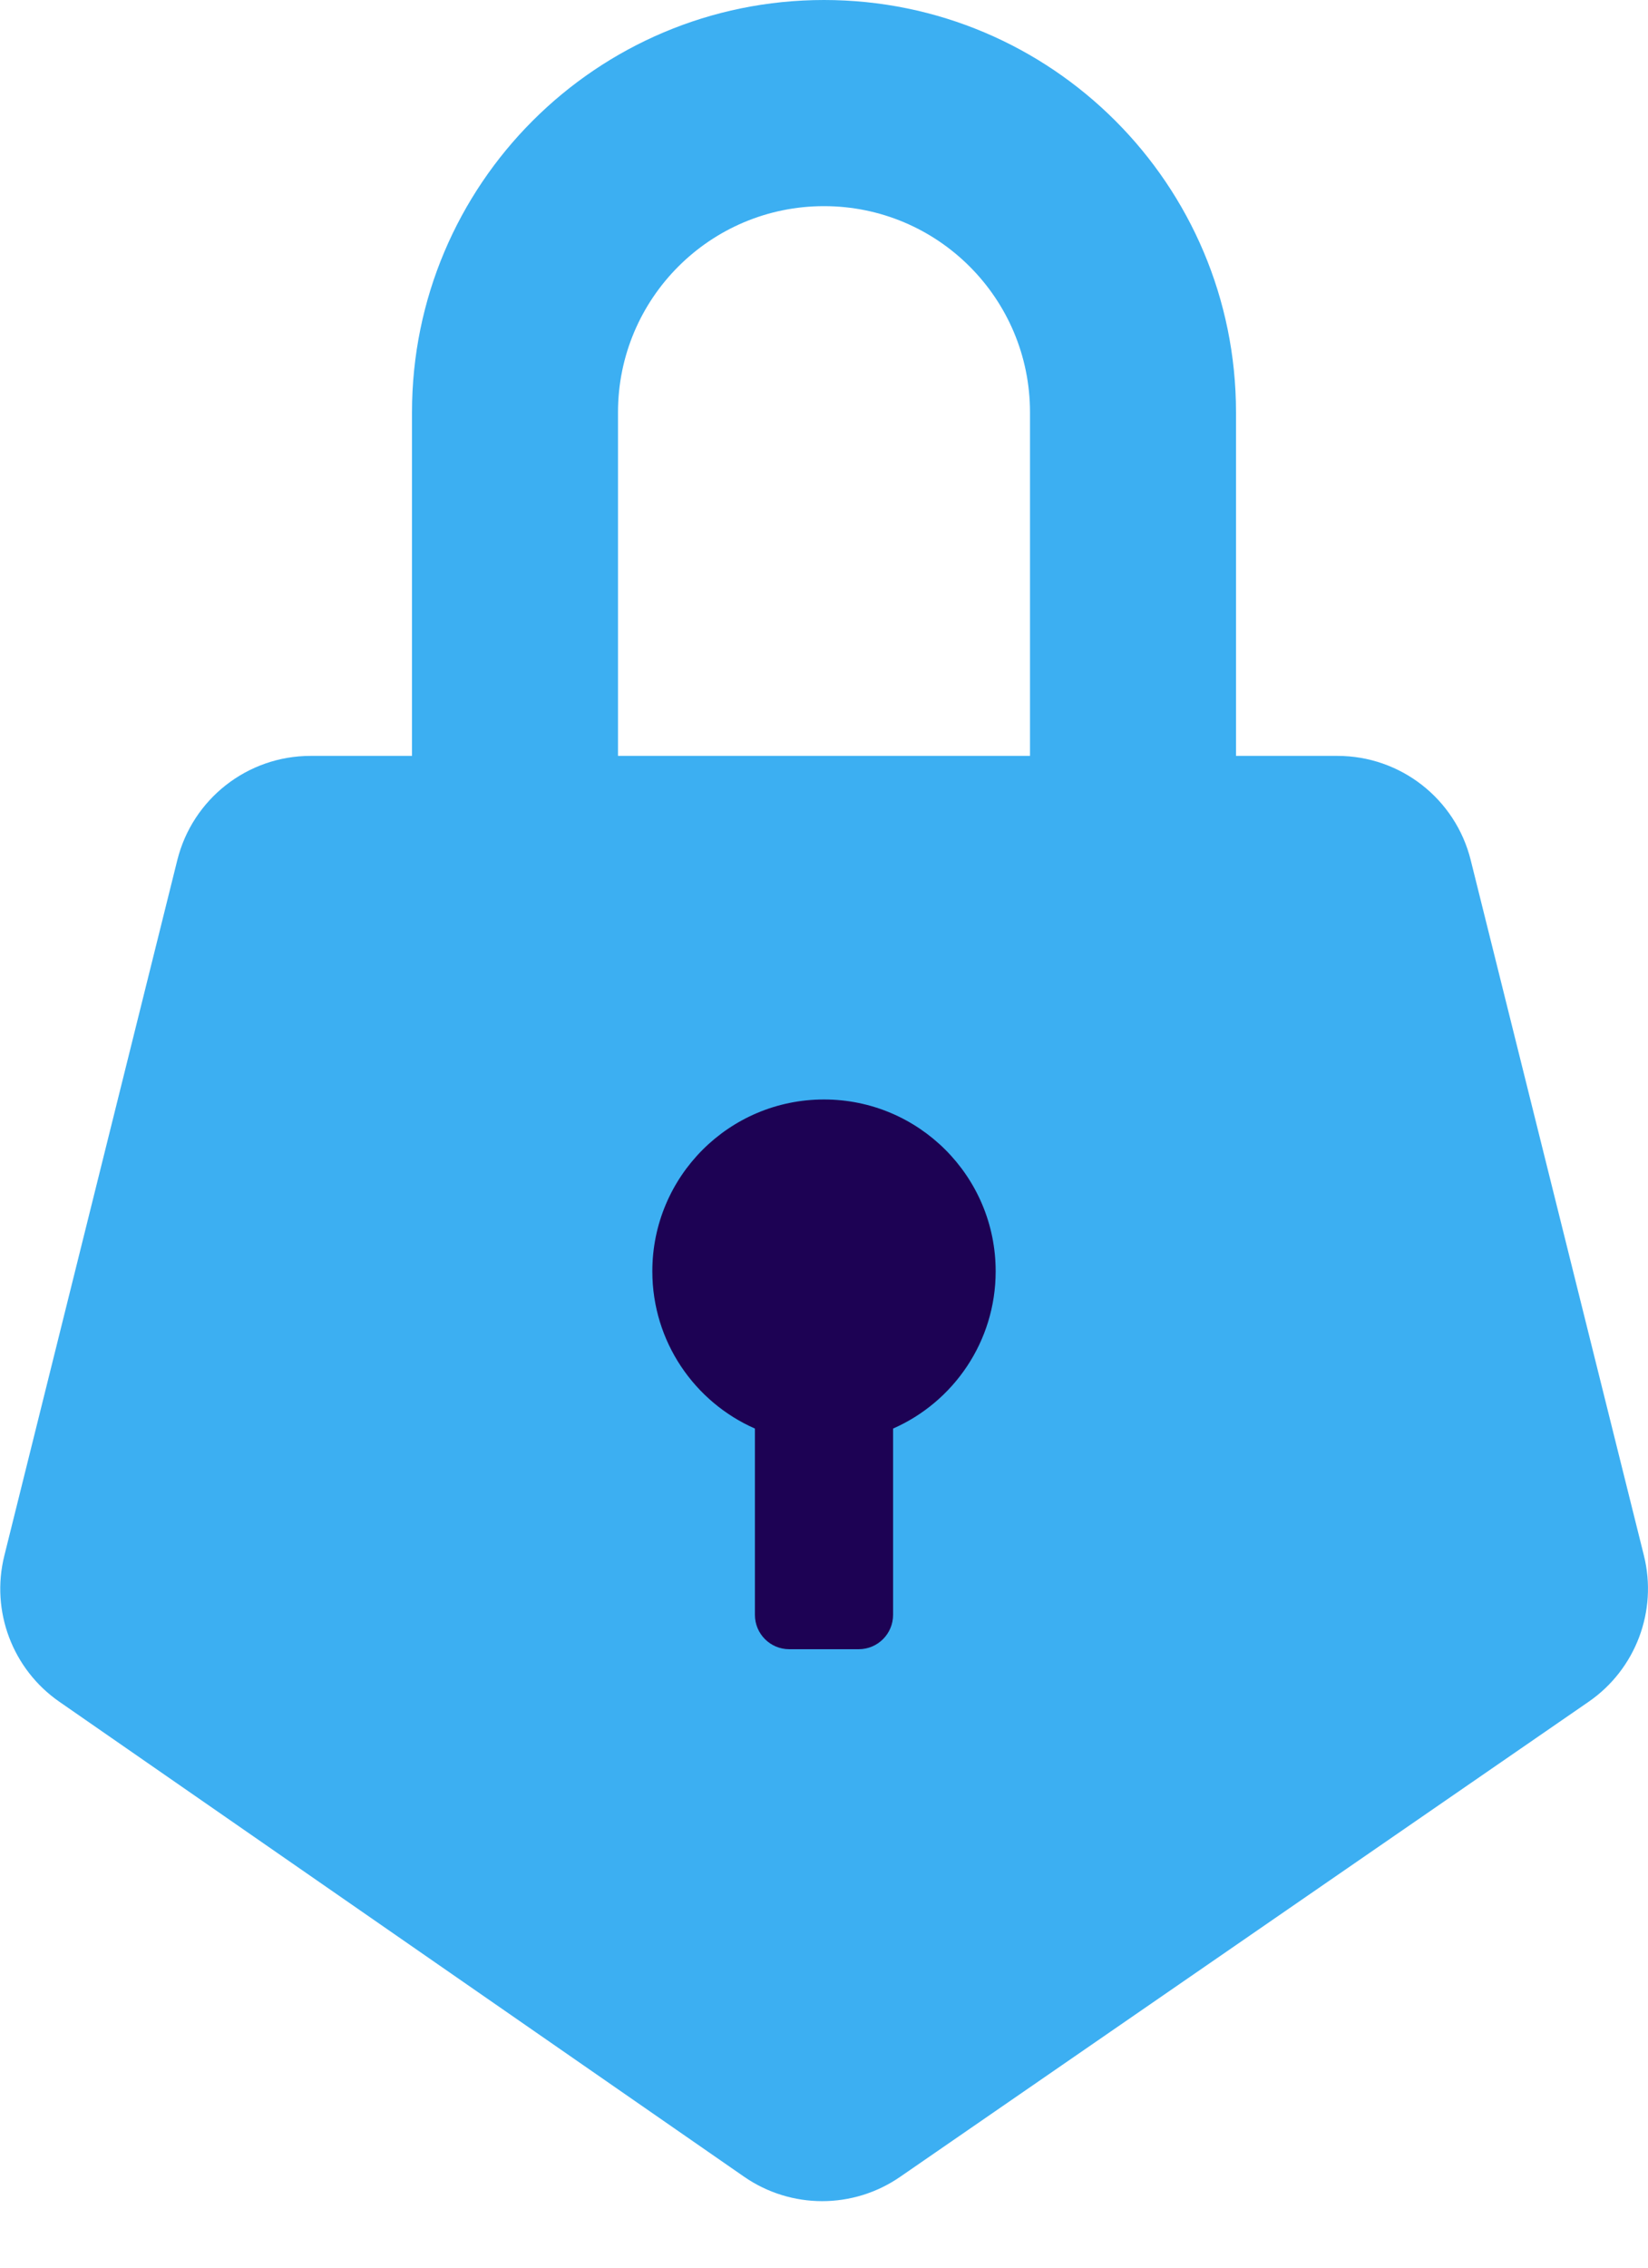<svg width="24" height="33" viewBox="0 0 24 33" fill="none" xmlns="http://www.w3.org/2000/svg">
<path fill-rule="evenodd" clip-rule="evenodd" d="M6 11H4.523C3.604 11 2.804 11.626 2.582 12.517L0.063 22.639C-0.138 23.445 0.182 24.292 0.865 24.765L10.834 31.675C11.518 32.15 12.424 32.151 13.109 31.678L23.135 24.765C23.821 24.292 24.142 23.443 23.94 22.635L21.418 12.516C21.196 11.625 20.396 11 19.477 11H18V6C18 2.686 15.314 0 12 0C8.686 0 6 2.686 6 6V11ZM9 11H15V6C15 4.343 13.657 3 12 3C10.343 3 9 4.343 9 6V11Z" fill="#3CAFF2"/>
<path d="M13.006 20.789C13.886 20.402 14.5 19.523 14.5 18.5C14.5 17.119 13.381 16 12 16C10.619 16 9.5 17.119 9.5 18.5C9.5 19.523 10.114 20.402 10.994 20.789V23.5C10.994 23.776 11.217 24 11.494 24H12.506C12.782 24 13.006 23.776 13.006 23.5V20.789Z" fill="#1D0254"/>
</svg>
